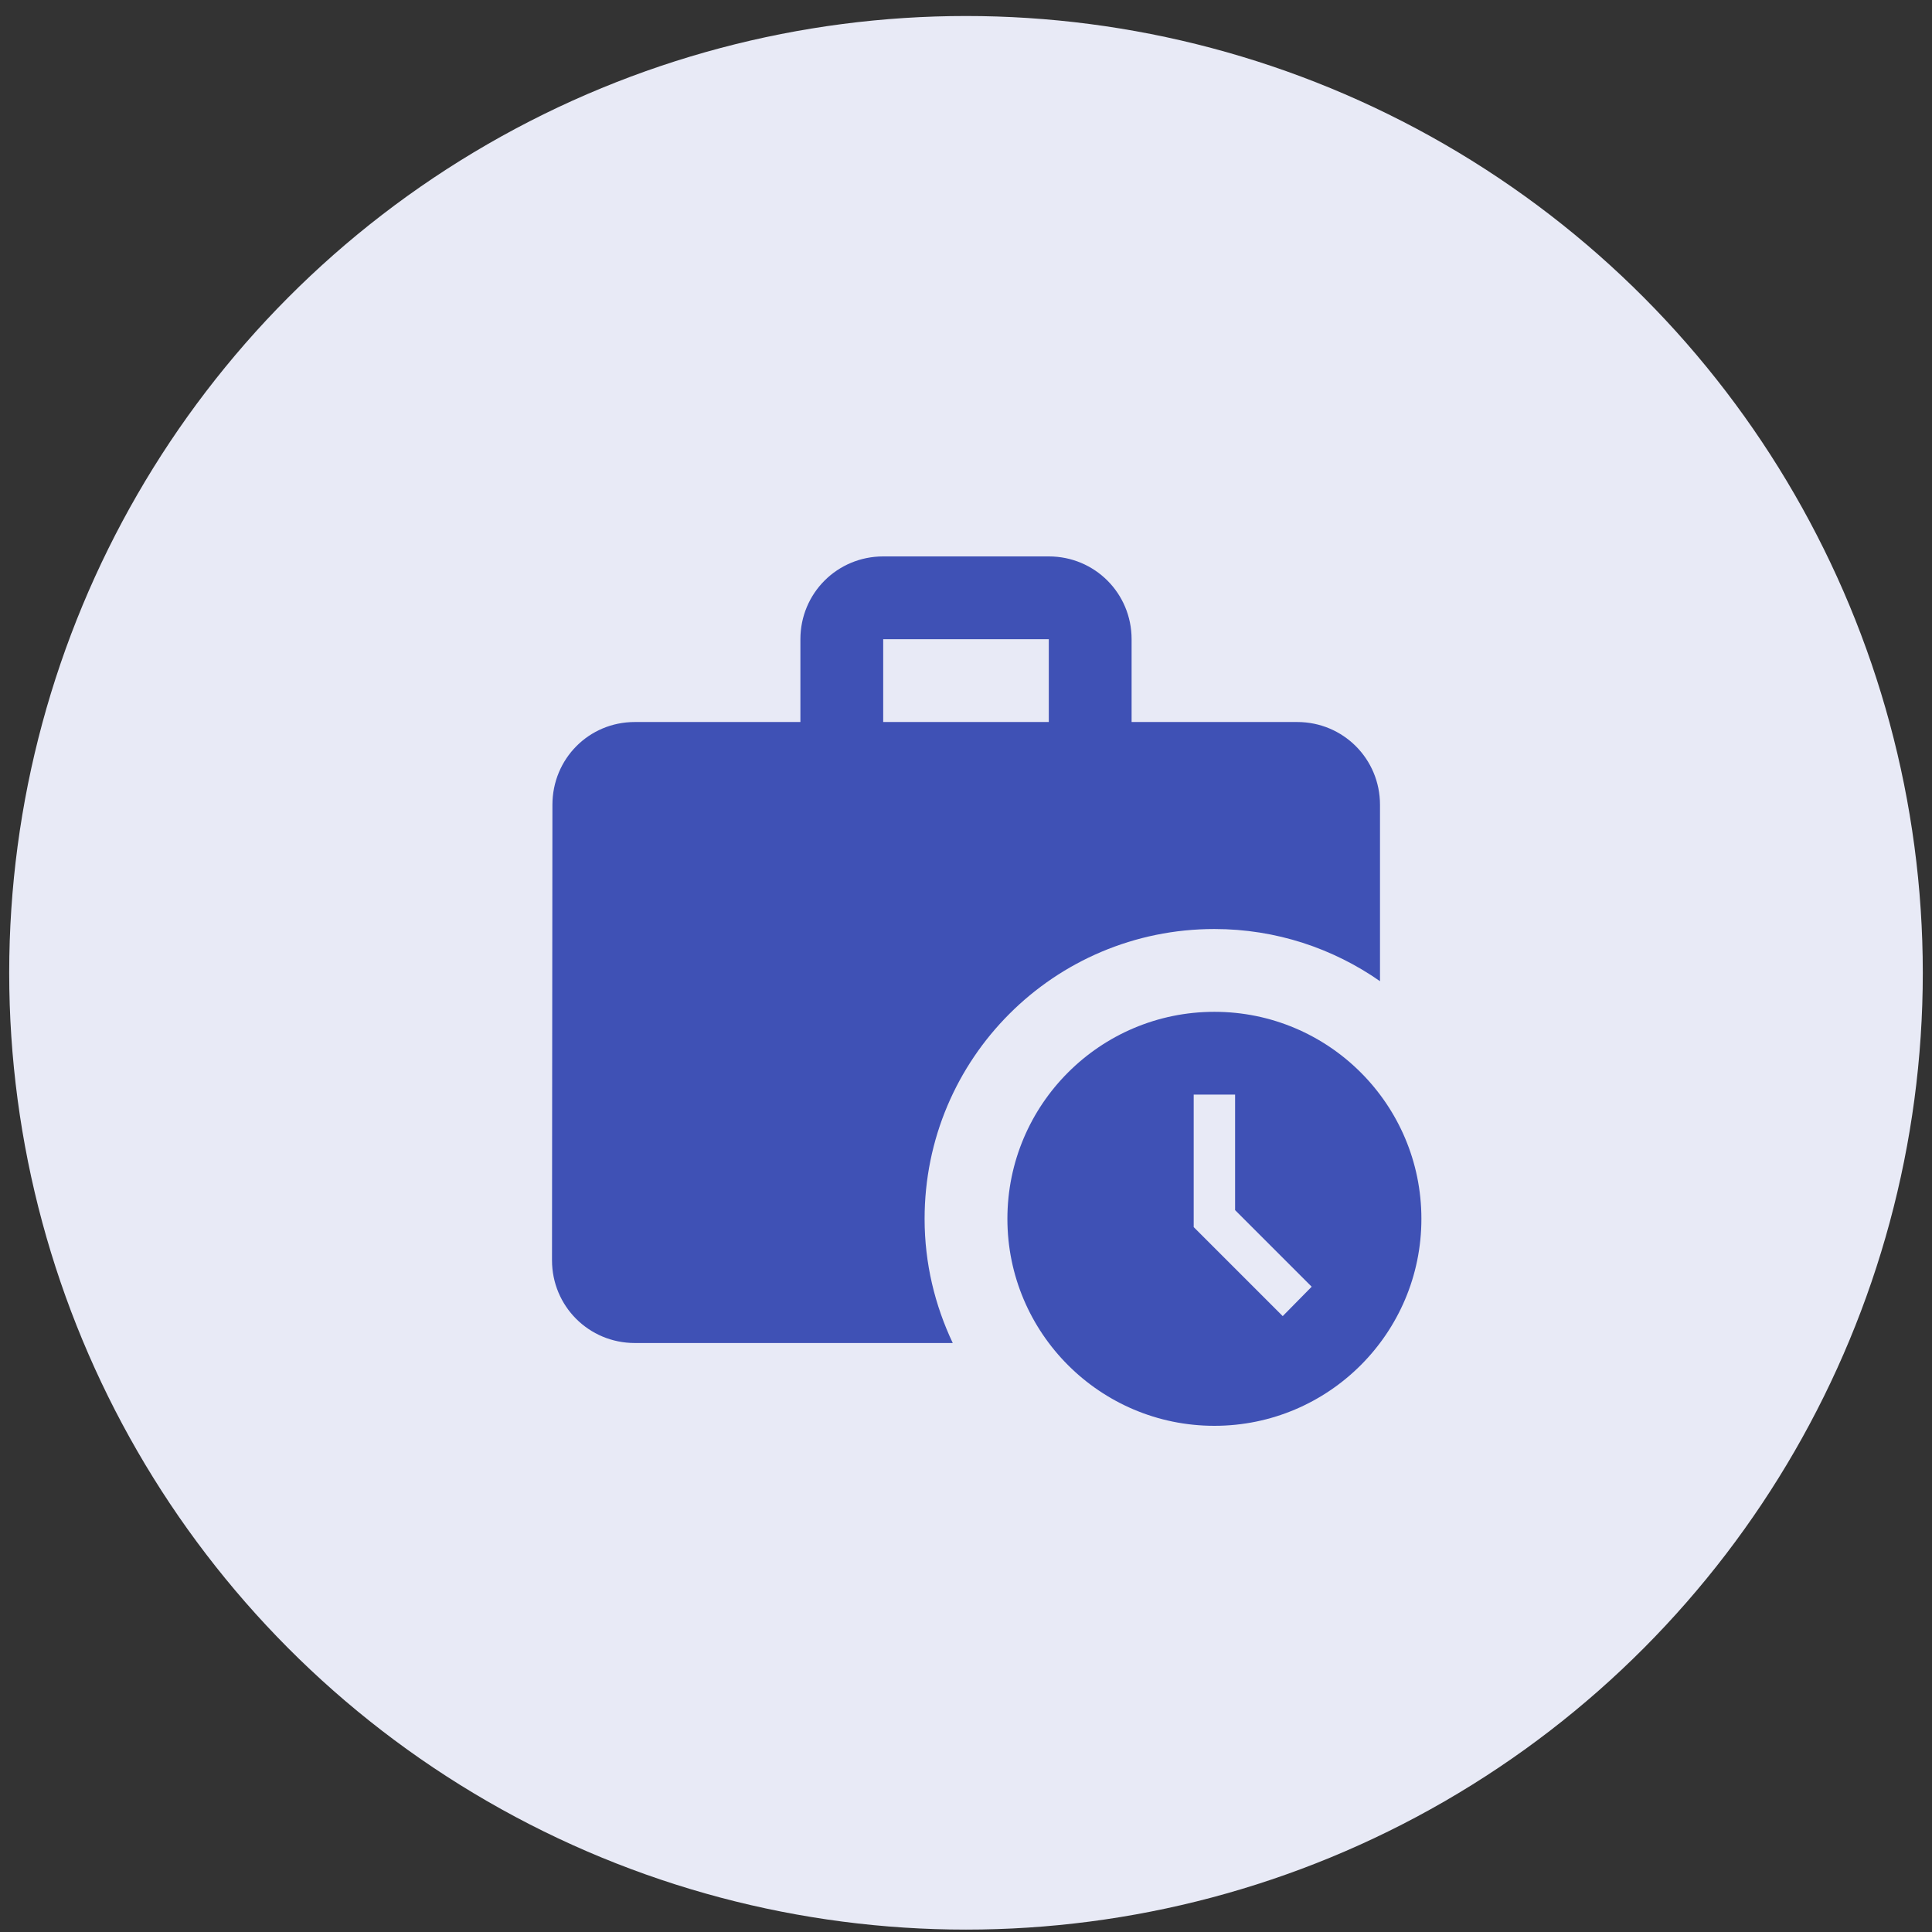 <svg width="105" height="105" viewBox="0 0 105 105" fill="none" xmlns="http://www.w3.org/2000/svg">
<rect x="0" y="0" width="105" height="105" fill="#333333" stroke="none"/>
<circle cx="52.5" cy="52.87" r="52" fill="#E8EAF6"/>
<g clip-path="url(#clip0_626_1948)">
<path d="M66 50.49C69.353 50.49 72.457 51.548 75 53.325V43.74C75 41.243 72.998 39.24 70.5 39.24H61.5V34.74C61.5 32.243 59.498 30.24 57 30.24H48C45.502 30.24 43.5 32.243 43.5 34.74V39.24H34.5C32.002 39.24 30.023 41.243 30.023 43.74L30 68.49C30 70.988 32.002 72.99 34.5 72.99H51.78C50.812 70.943 50.25 68.67 50.25 66.24C50.25 57.533 57.292 50.49 66 50.49ZM48 34.74H57V39.24H48V34.74Z" fill="#3F51B5"/>
<path d="M66 54.99C59.79 54.99 54.75 60.03 54.75 66.24C54.75 72.45 59.79 77.49 66 77.49C72.21 77.49 77.25 72.45 77.25 66.24C77.25 60.03 72.21 54.99 66 54.99ZM69.713 71.528L64.875 66.69V59.49H67.125V65.768L71.287 69.93L69.713 71.528Z" fill="#3F51B5"/>
</g>
<defs>
<clipPath id="clip0_626_1948">
<rect width="54" height="54" fill="white" transform="translate(25.5 25.87)"/>
</clipPath>
</defs>
</svg>
